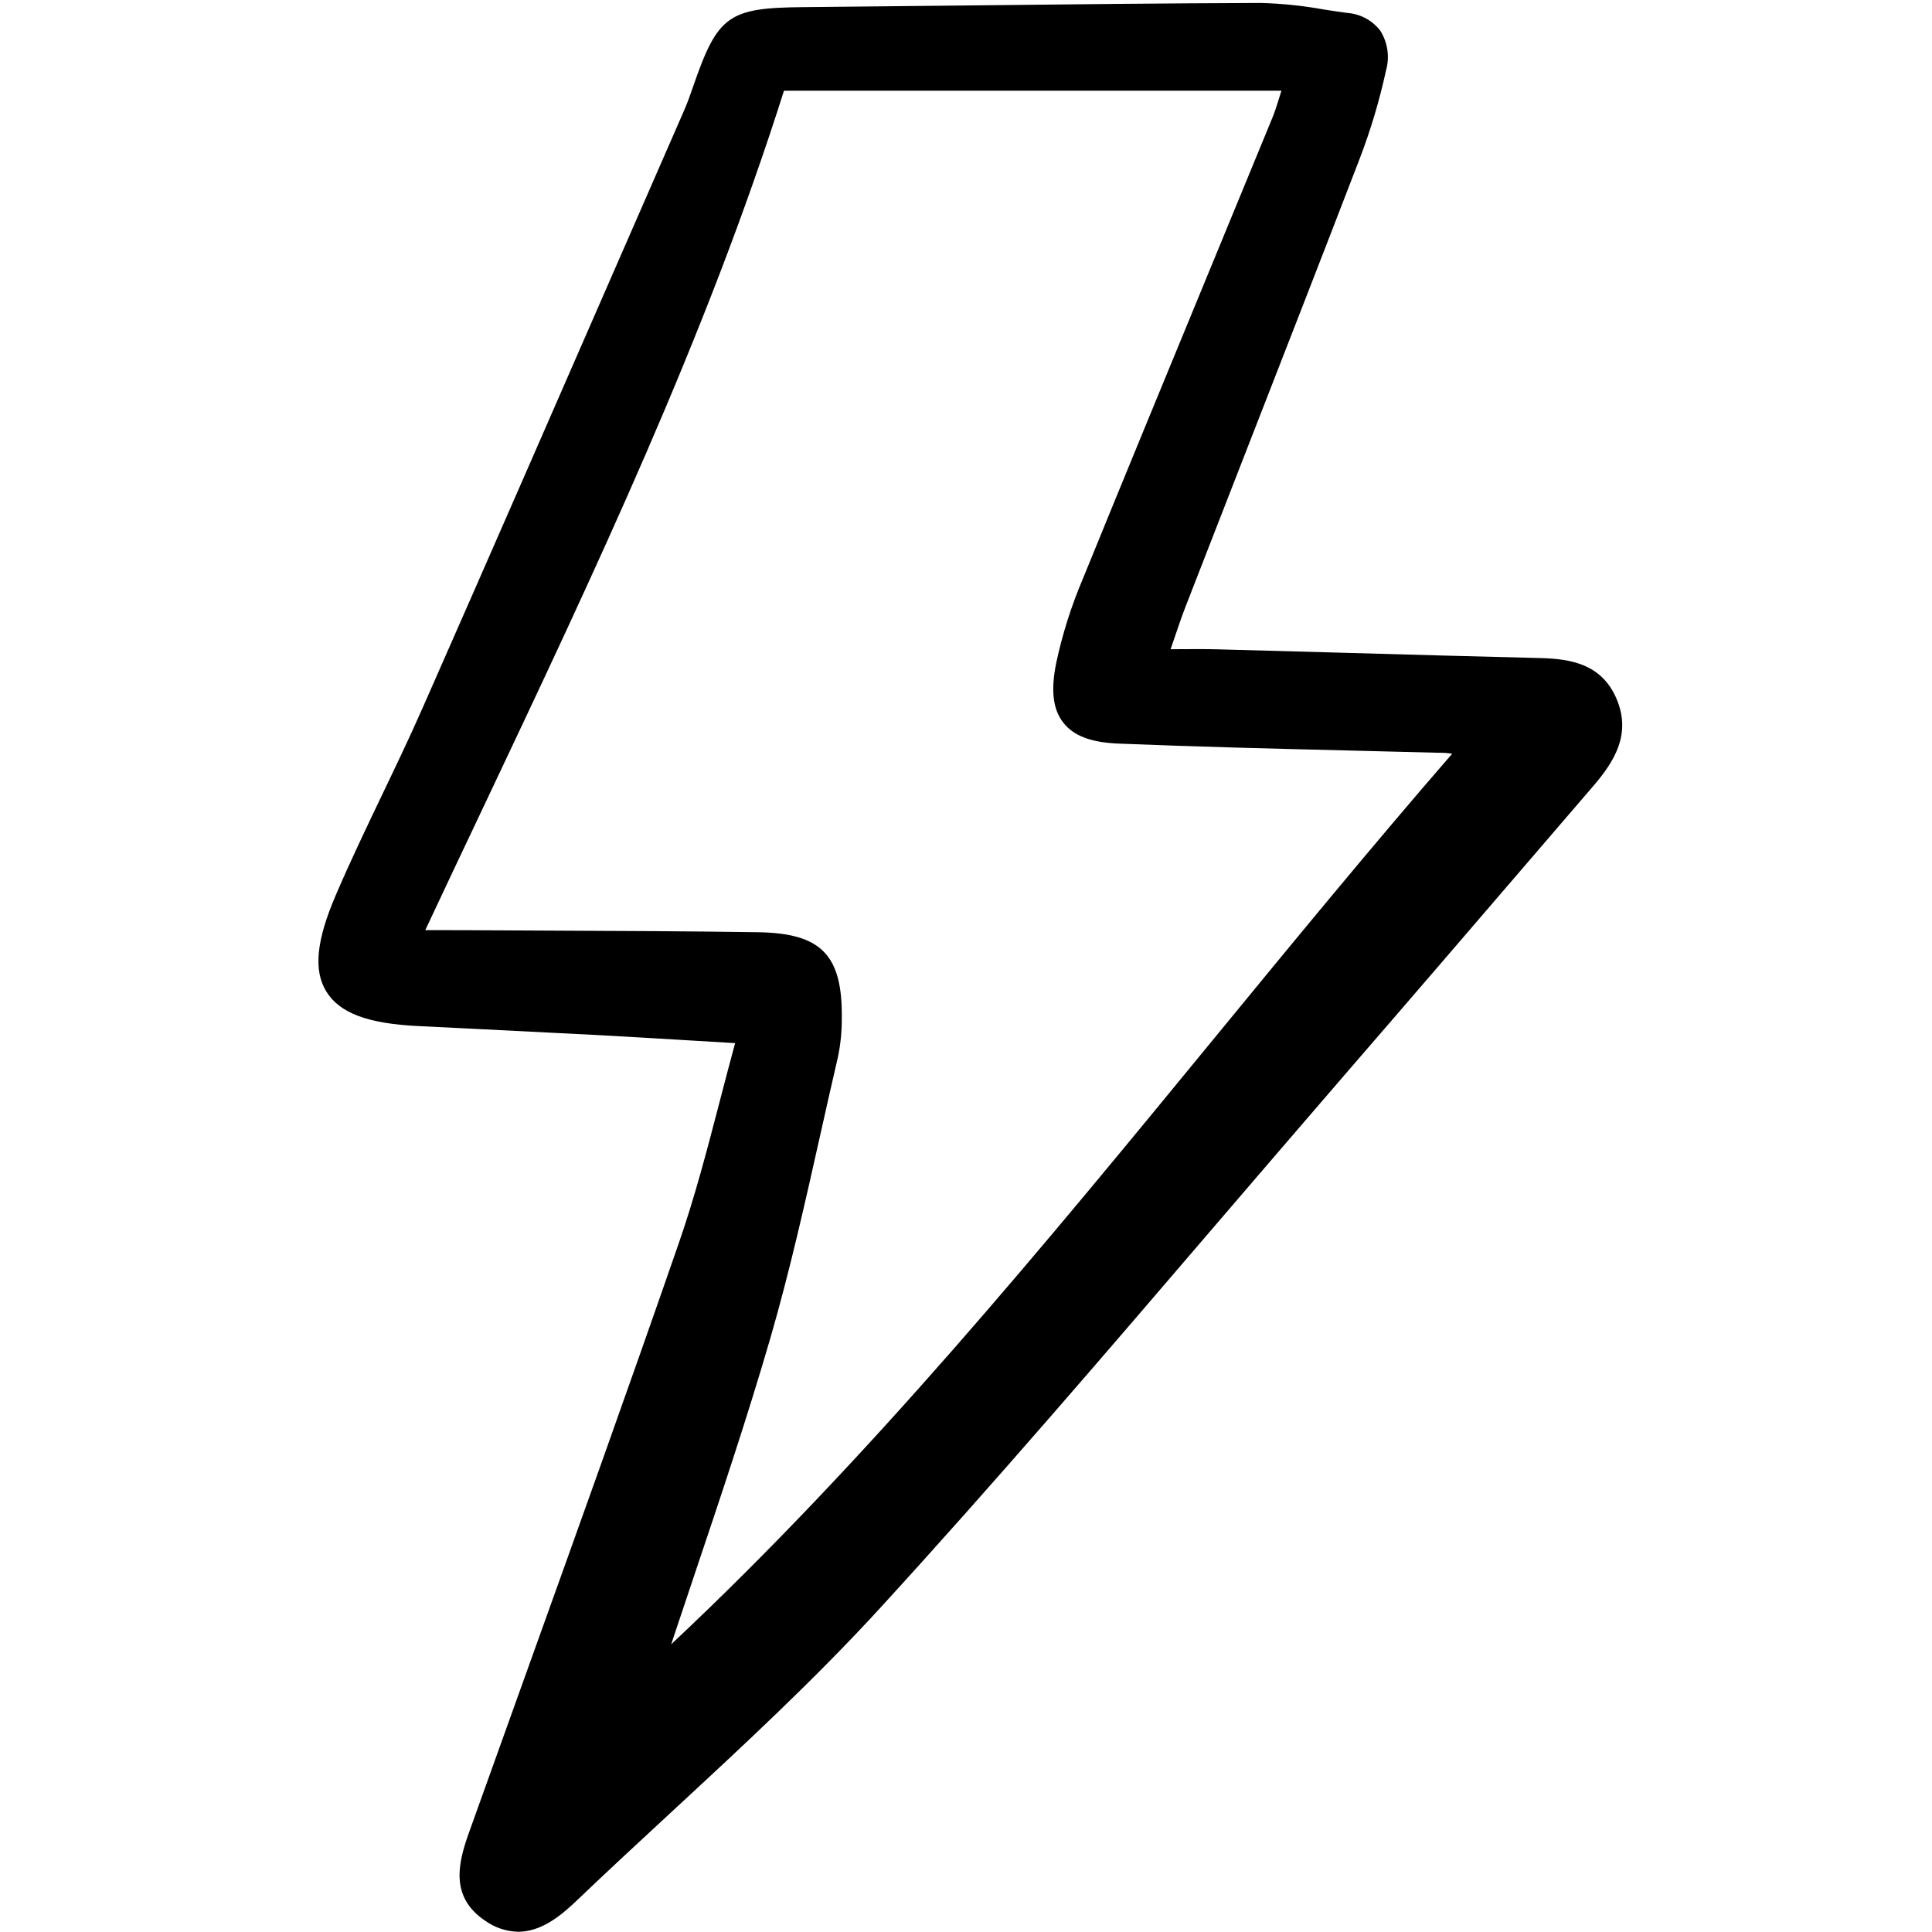 <?xml version="1.0" encoding="utf-8"?><!-- Uploaded to: SVG Repo, www.svgrepo.com, Generator: SVG Repo Mixer Tools -->
<svg width="800px" height="800px" viewBox="-24.5 0 155 155" fill="none" xmlns="http://www.w3.org/2000/svg">
<g clip-path="url(#clip0)">
<path d="M29.98 99.672C25.969 111.25 21.757 122.977 17.683 134.318C16.16 138.559 14.638 142.8 13.119 147.041C12.259 149.449 11.577 152.176 14.403 154.081C15.181 154.645 16.112 154.958 17.073 154.98C18.842 154.98 20.379 153.811 21.708 152.537C24.236 150.122 26.847 147.704 29.375 145.368C35.014 140.152 40.847 134.759 46.112 129.006C55.243 119.03 64.189 108.588 72.841 98.49C76.283 94.473 79.733 90.462 83.186 86.457C88.77 80.007 94.419 73.43 99.883 67.067L103.327 63.059C105.009 61.101 106.399 58.9 105.19 56.061C104.011 53.295 101.56 52.857 99.09 52.795C93.981 52.668 88.874 52.531 83.767 52.384C80.234 52.285 76.702 52.188 73.17 52.093C72.228 52.068 71.294 52.075 70.216 52.081L69.415 52.086C69.512 51.803 69.604 51.53 69.693 51.269C70.037 50.257 70.334 49.383 70.666 48.535C72.215 44.55 73.766 40.566 75.322 36.583C78.368 28.768 81.522 20.69 84.585 12.729C85.466 10.431 86.171 8.07 86.694 5.666C86.847 5.131 86.886 4.57 86.808 4.019C86.729 3.468 86.537 2.94 86.241 2.468C85.925 2.054 85.523 1.713 85.064 1.466C84.605 1.219 84.098 1.073 83.577 1.037C82.945 0.954 82.314 0.856 81.683 0.757C80.016 0.455 78.329 0.281 76.635 0.237H76.58C68.858 0.263 61.008 0.351 53.417 0.434C48.94 0.484 44.463 0.53 39.985 0.572C33.905 0.623 33.073 1.228 31.075 7.039C30.872 7.628 30.649 8.255 30.39 8.847L25.406 20.256C20.183 32.224 14.782 44.599 9.425 56.75C8.385 59.114 7.247 61.49 6.147 63.786C4.901 66.389 3.612 69.082 2.453 71.781C0.865 75.471 0.632 77.874 1.698 79.577C2.764 81.28 5.013 82.117 9.006 82.317L13.893 82.558C17.025 82.712 20.156 82.87 23.287 83.033C25.909 83.173 28.529 83.332 31.301 83.498L34.477 83.688C34.043 85.278 33.635 86.859 33.233 88.394C32.211 92.317 31.245 96.022 29.98 99.672ZM60.23 53.225C59.792 55.414 59.979 56.926 60.813 57.986C61.648 59.046 63.048 59.567 65.236 59.657C71.379 59.91 77.625 60.062 83.667 60.21C86.062 60.268 88.458 60.329 90.853 60.392H91.01C91.344 60.392 91.677 60.417 92.007 60.466C85.454 68.022 79.023 75.855 72.798 83.441C59.244 99.957 45.248 117.012 29.347 131.918C29.974 130.027 30.606 128.137 31.244 126.249C33.318 120.083 35.458 113.708 37.303 107.355C38.862 101.984 40.103 96.434 41.304 91.067C41.771 88.983 42.237 86.9 42.722 84.822C42.936 83.801 43.041 82.761 43.035 81.718C43.1 76.615 41.401 74.866 36.299 74.79C30.759 74.708 25.128 74.683 19.681 74.661C17.454 74.652 15.227 74.641 13.001 74.628C12.55 74.628 12.101 74.625 11.603 74.625H9.618C11.094 71.478 12.573 68.346 14.053 65.23C23.349 45.592 32.132 27.038 38.397 7.28H78.305C78.251 7.451 78.201 7.612 78.154 7.765C77.94 8.454 77.785 8.952 77.59 9.426C75.866 13.621 74.138 17.815 72.408 22.007C69.103 30.029 65.681 38.323 62.35 46.496C61.43 48.666 60.719 50.92 60.23 53.225Z" fill="#000000"/>
</g>
<defs>
<clipPath id="clip0">
<rect width="105" height="155" fill="white" transform="translate(0.777)"/>
</clipPath>
</defs>
</svg>